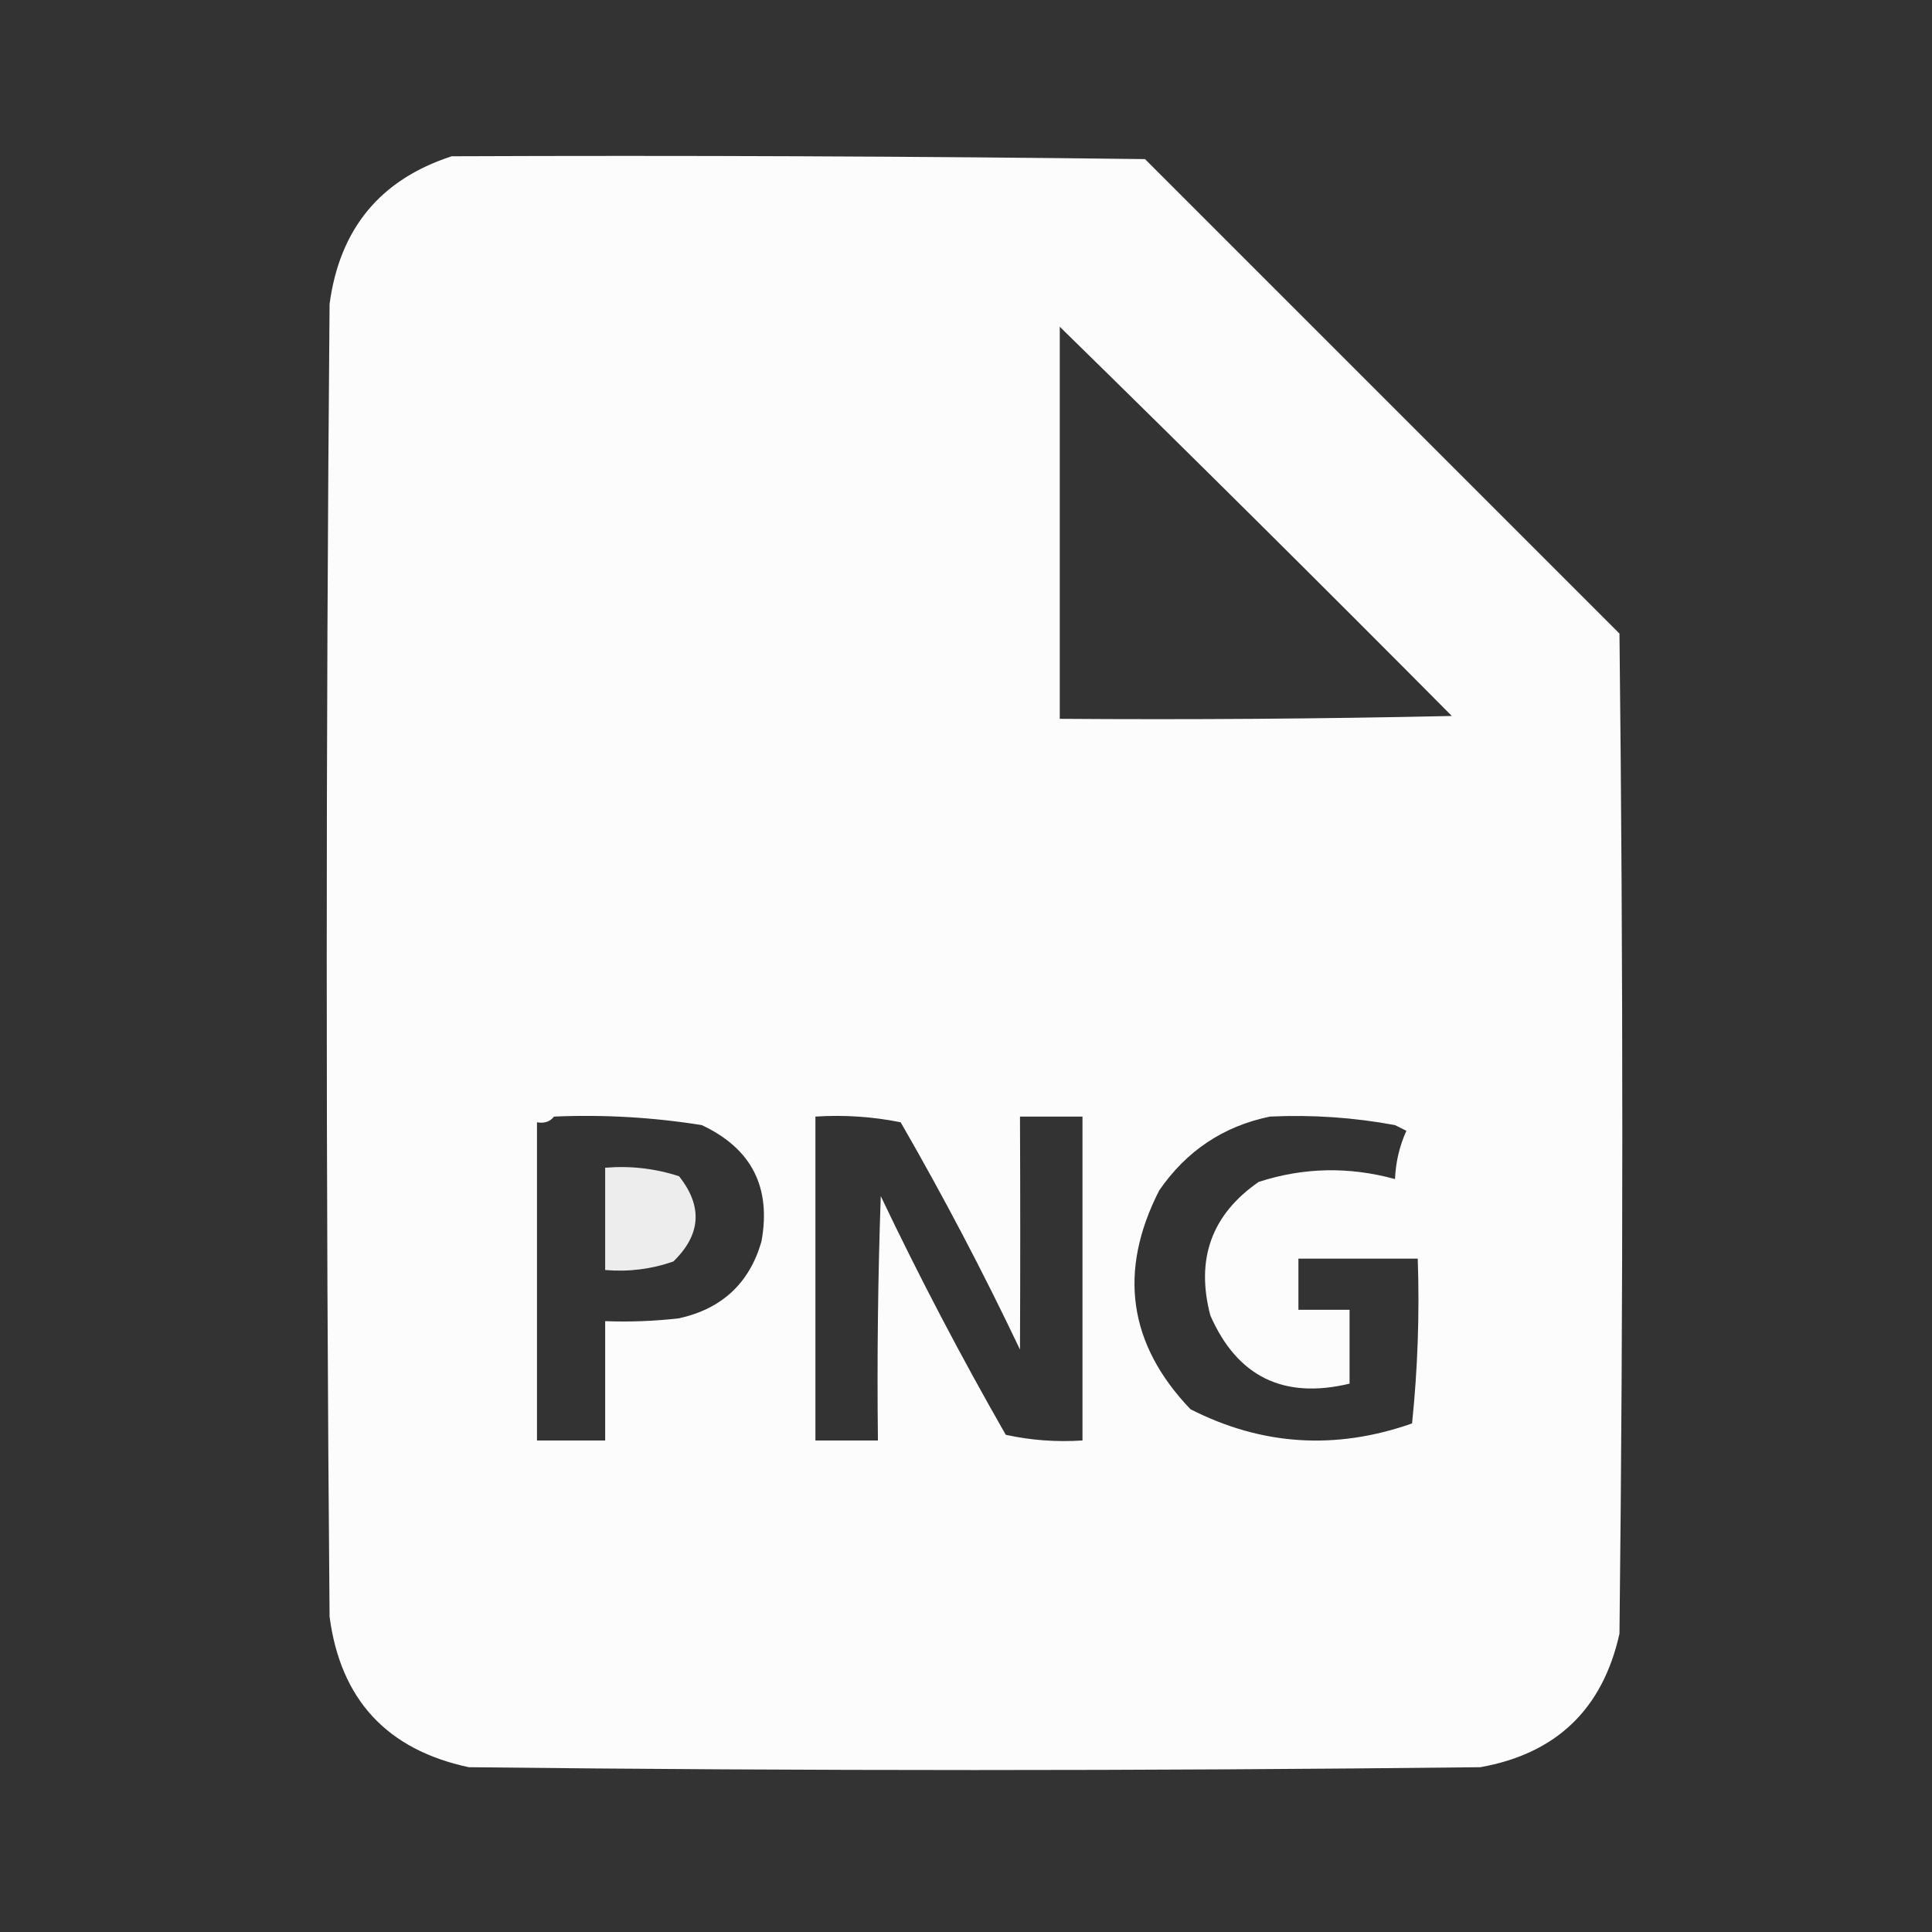 <?xml version="1.0" encoding="UTF-8"?>
<!DOCTYPE svg PUBLIC "-//W3C//DTD SVG 1.1//EN" "http://www.w3.org/Graphics/SVG/1.1/DTD/svg11.dtd">
<svg xmlns="http://www.w3.org/2000/svg" version="1.1" width="340px" height="340px" style="shape-rendering:geometricPrecision; text-rendering:geometricPrecision; image-rendering:optimizeQuality; fill-rule:evenodd; clip-rule:evenodd" xmlns:xlink="http://www.w3.org/1999/xlink">
<rect width="100%" height="100%" fill="#333333" stroke="none"/>
<g><path style="opacity:0.982" fill="#fefffe" d="M 79.5,27.5 C 120.168,27.333 160.835,27.5 201.5,28C 229.333,55.833 257.167,83.667 285,111.5C 285.667,170.167 285.667,228.833 285,287.5C 282.047,300.787 273.88,308.62 260.5,311C 201.167,311.667 141.833,311.667 82.5,311C 68.085,307.92 59.919,299.086 58,284.5C 57.333,207.5 57.333,130.5 58,53.5C 59.776,40.237 66.942,31.57 79.5,27.5 Z M 186.5,57.5 C 209.632,80.132 232.632,102.965 255.5,126C 232.502,126.5 209.502,126.667 186.5,126.5C 186.5,103.5 186.5,80.5 186.5,57.5 Z M 97.5,196.5 C 106.235,196.124 114.902,196.624 123.5,198C 132.26,202.104 135.76,208.937 134,218.5C 131.883,225.825 127.049,230.325 119.5,232C 115.179,232.499 110.846,232.666 106.5,232.5C 106.5,239.5 106.5,246.5 106.5,253.5C 102.5,253.5 98.5,253.5 94.5,253.5C 94.5,234.833 94.5,216.167 94.5,197.5C 95.791,197.737 96.791,197.404 97.5,196.5 Z M 143.5,196.5 C 148.544,196.173 153.544,196.506 158.5,197.5C 166.029,210.558 173.029,223.891 179.5,237.5C 179.559,223.963 179.559,210.296 179.5,196.5C 183.167,196.5 186.833,196.5 190.5,196.5C 190.5,215.5 190.5,234.5 190.5,253.5C 185.901,253.8 181.401,253.467 177,252.5C 169.142,238.784 161.808,224.784 155,210.5C 154.5,224.829 154.333,239.163 154.5,253.5C 150.833,253.5 147.167,253.5 143.5,253.5C 143.5,234.5 143.5,215.5 143.5,196.5 Z M 223.5,196.5 C 230.906,196.152 238.239,196.652 245.5,198C 246.167,198.333 246.833,198.667 247.5,199C 246.287,201.687 245.62,204.52 245.5,207.5C 237.384,205.272 229.384,205.439 221.5,208C 213.224,213.743 210.39,221.576 213,231.5C 217.732,242.282 225.899,246.282 237.5,243.5C 237.5,239.167 237.5,234.833 237.5,230.5C 234.5,230.5 231.5,230.5 228.5,230.5C 228.5,227.5 228.5,224.5 228.5,221.5C 235.5,221.5 242.5,221.5 249.5,221.5C 249.832,231.19 249.498,240.856 248.5,250.5C 235.05,255.229 222.05,254.396 209.5,248C 198.57,236.564 196.736,223.731 204,209.5C 208.799,202.524 215.299,198.19 223.5,196.5 Z"/></g>
<g><path style="opacity:0.913" fill="#fefffe" d="M 106.5,205.5 C 110.967,205.133 115.3,205.633 119.5,207C 123.699,212.281 123.366,217.281 118.5,222C 114.637,223.354 110.637,223.854 106.5,223.5C 106.5,217.5 106.5,211.5 106.5,205.5 Z"/></g>
</svg>
